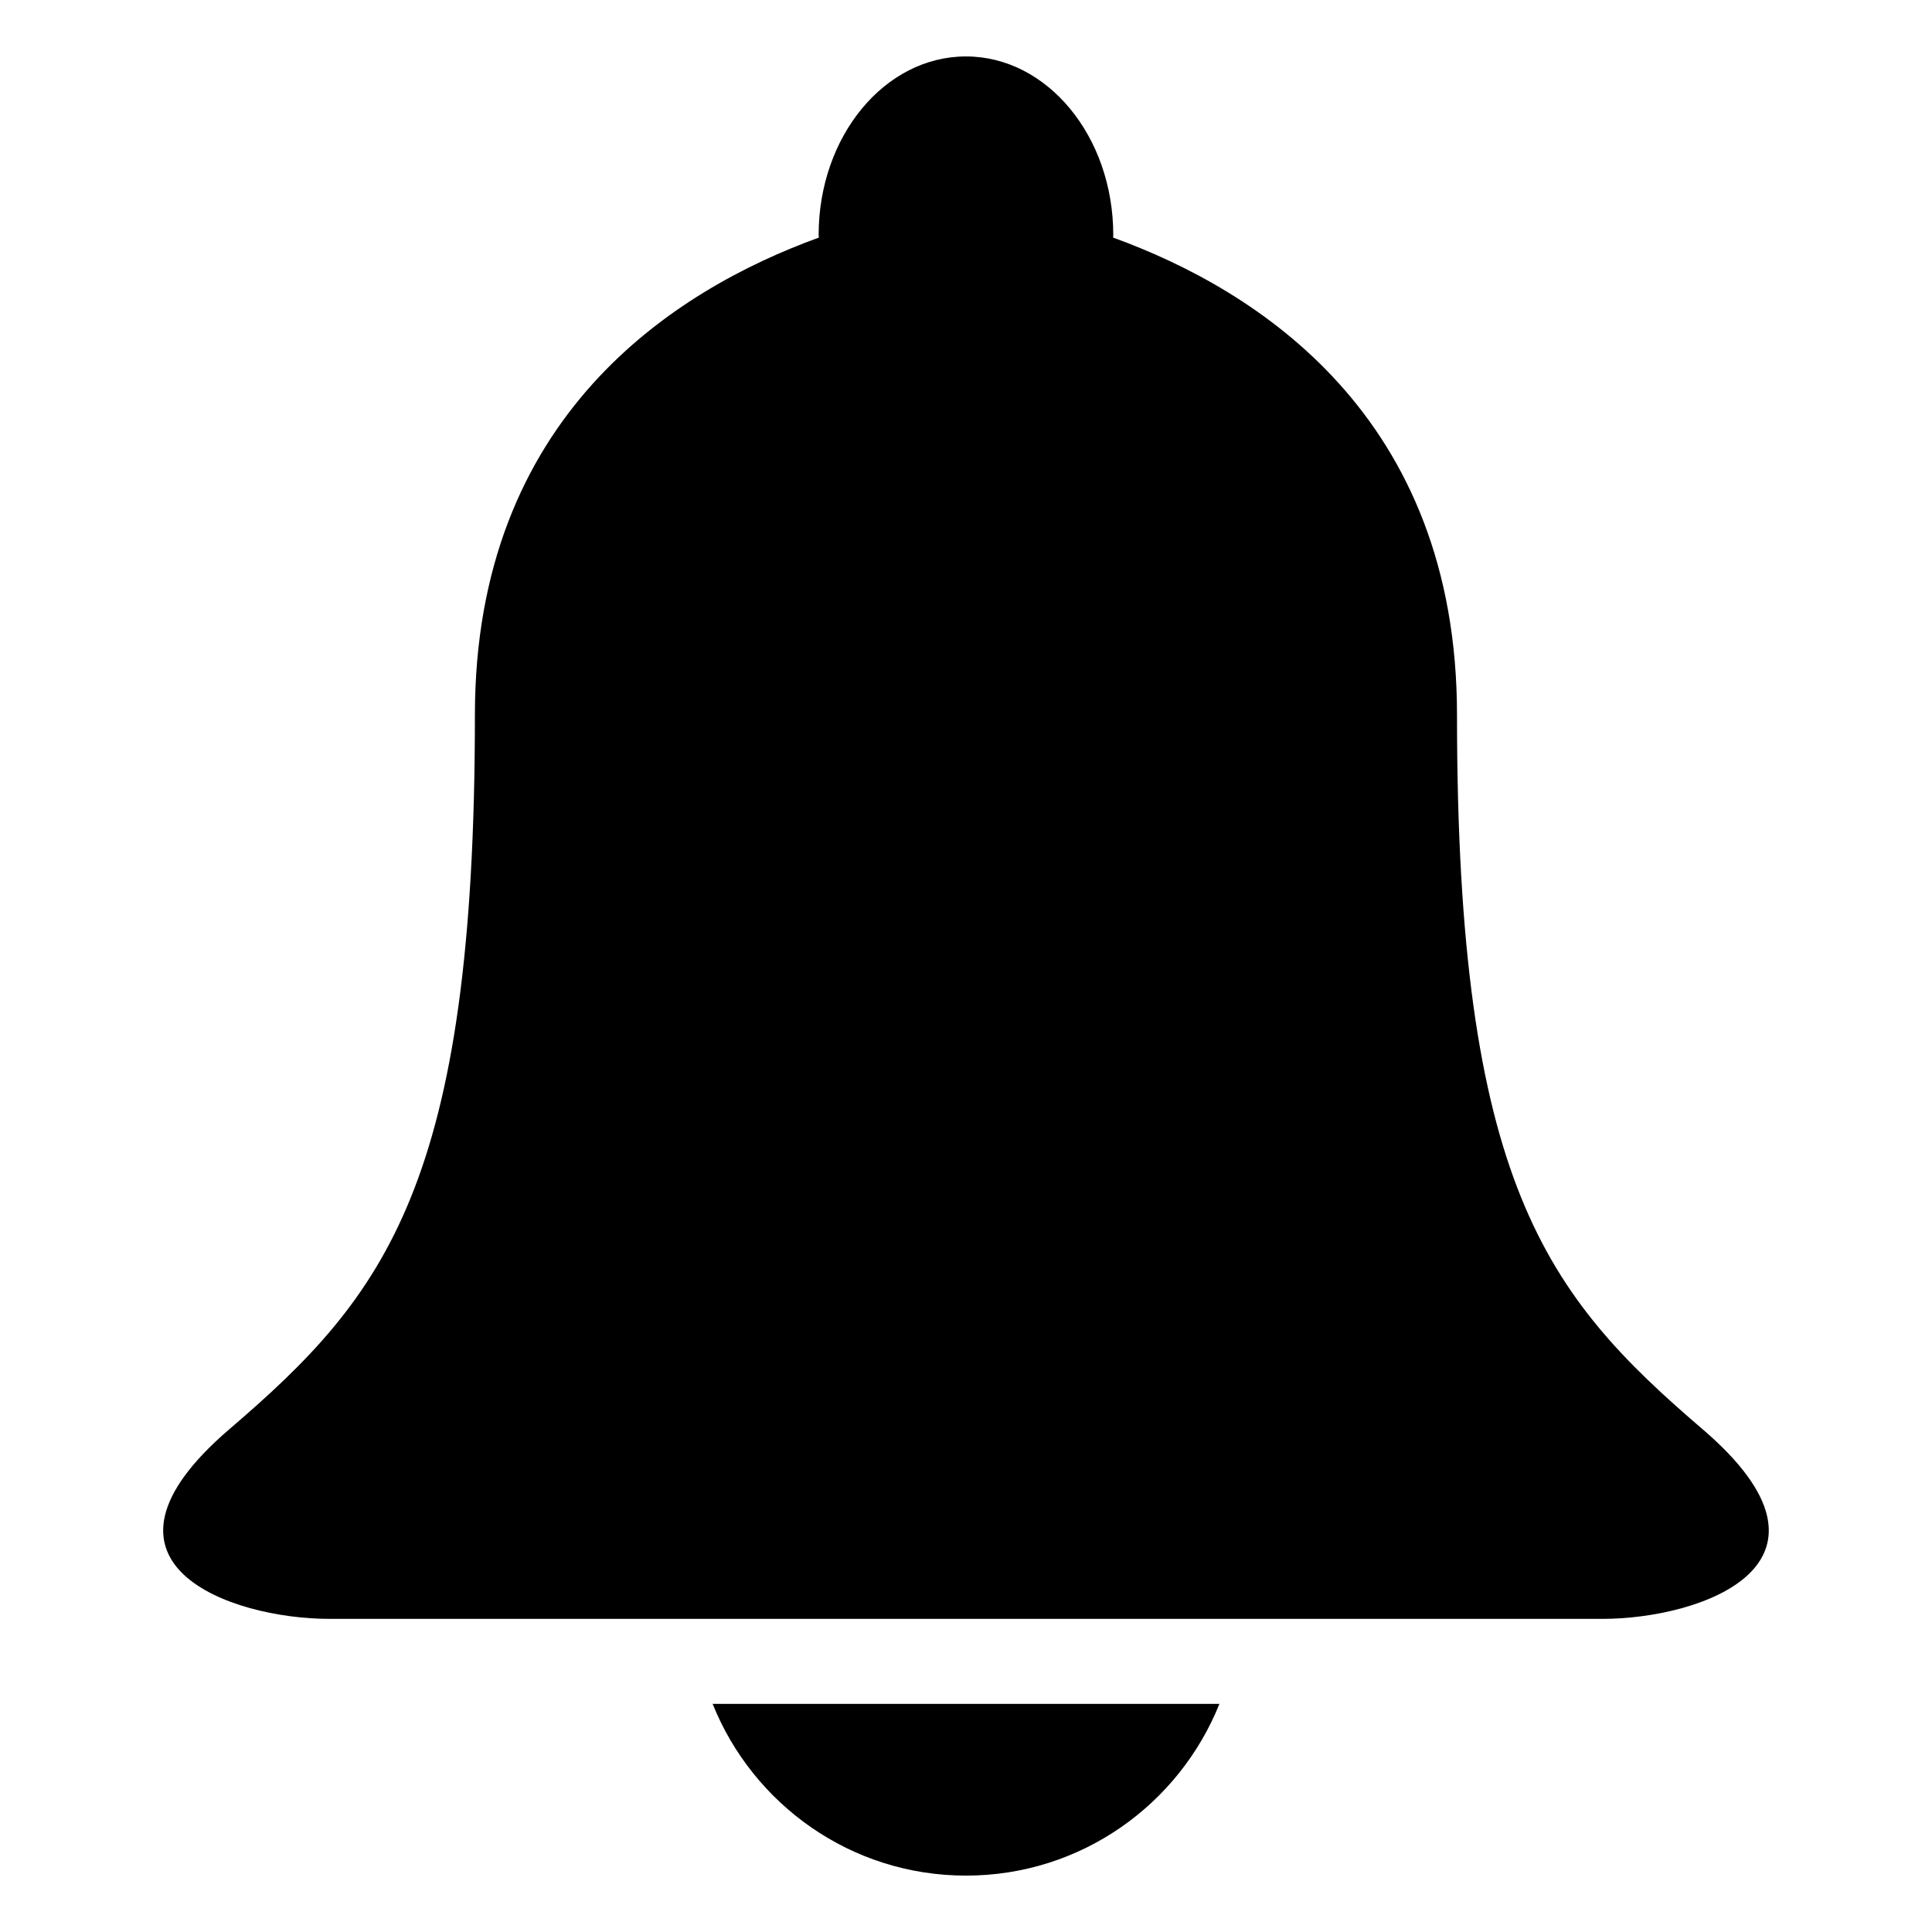 <?xml version="1.0" encoding="UTF-8"?>
<!-- Uploaded to: SVG Repo, www.svgrepo.com, Generator: SVG Repo Mixer Tools -->
<svg fill="#000000" width="800px" height="800px" version="1.1" viewBox="144 144 512 512" xmlns="http://www.w3.org/2000/svg">
 <g>
  <path d="m595.19 522.75c-41.406-35.488-65.07-65.07-65.07-189.29 0-79.176-52.805-112.6-91.141-126.5 0-0.219 0.047-0.426 0.047-0.676 0-26.137-17.492-47.328-39.047-47.328-21.555 0-39.031 21.191-39.031 47.328 0 0.25 0.047 0.457 0.062 0.676-38.352 13.902-91.156 47.328-91.156 126.5 0 124.23-23.648 153.82-65.07 189.29-41.406 35.488 0 50.27 26.625 50.27h168.57 168.59c26.625 0.004 68.051-14.781 26.625-50.27z"/>
  <path d="m332.85 595.54c10.707 26.656 36.668 45.516 67.148 45.516s56.457-18.844 67.164-45.516h-67.164-67.148z"/>
 </g>
</svg>